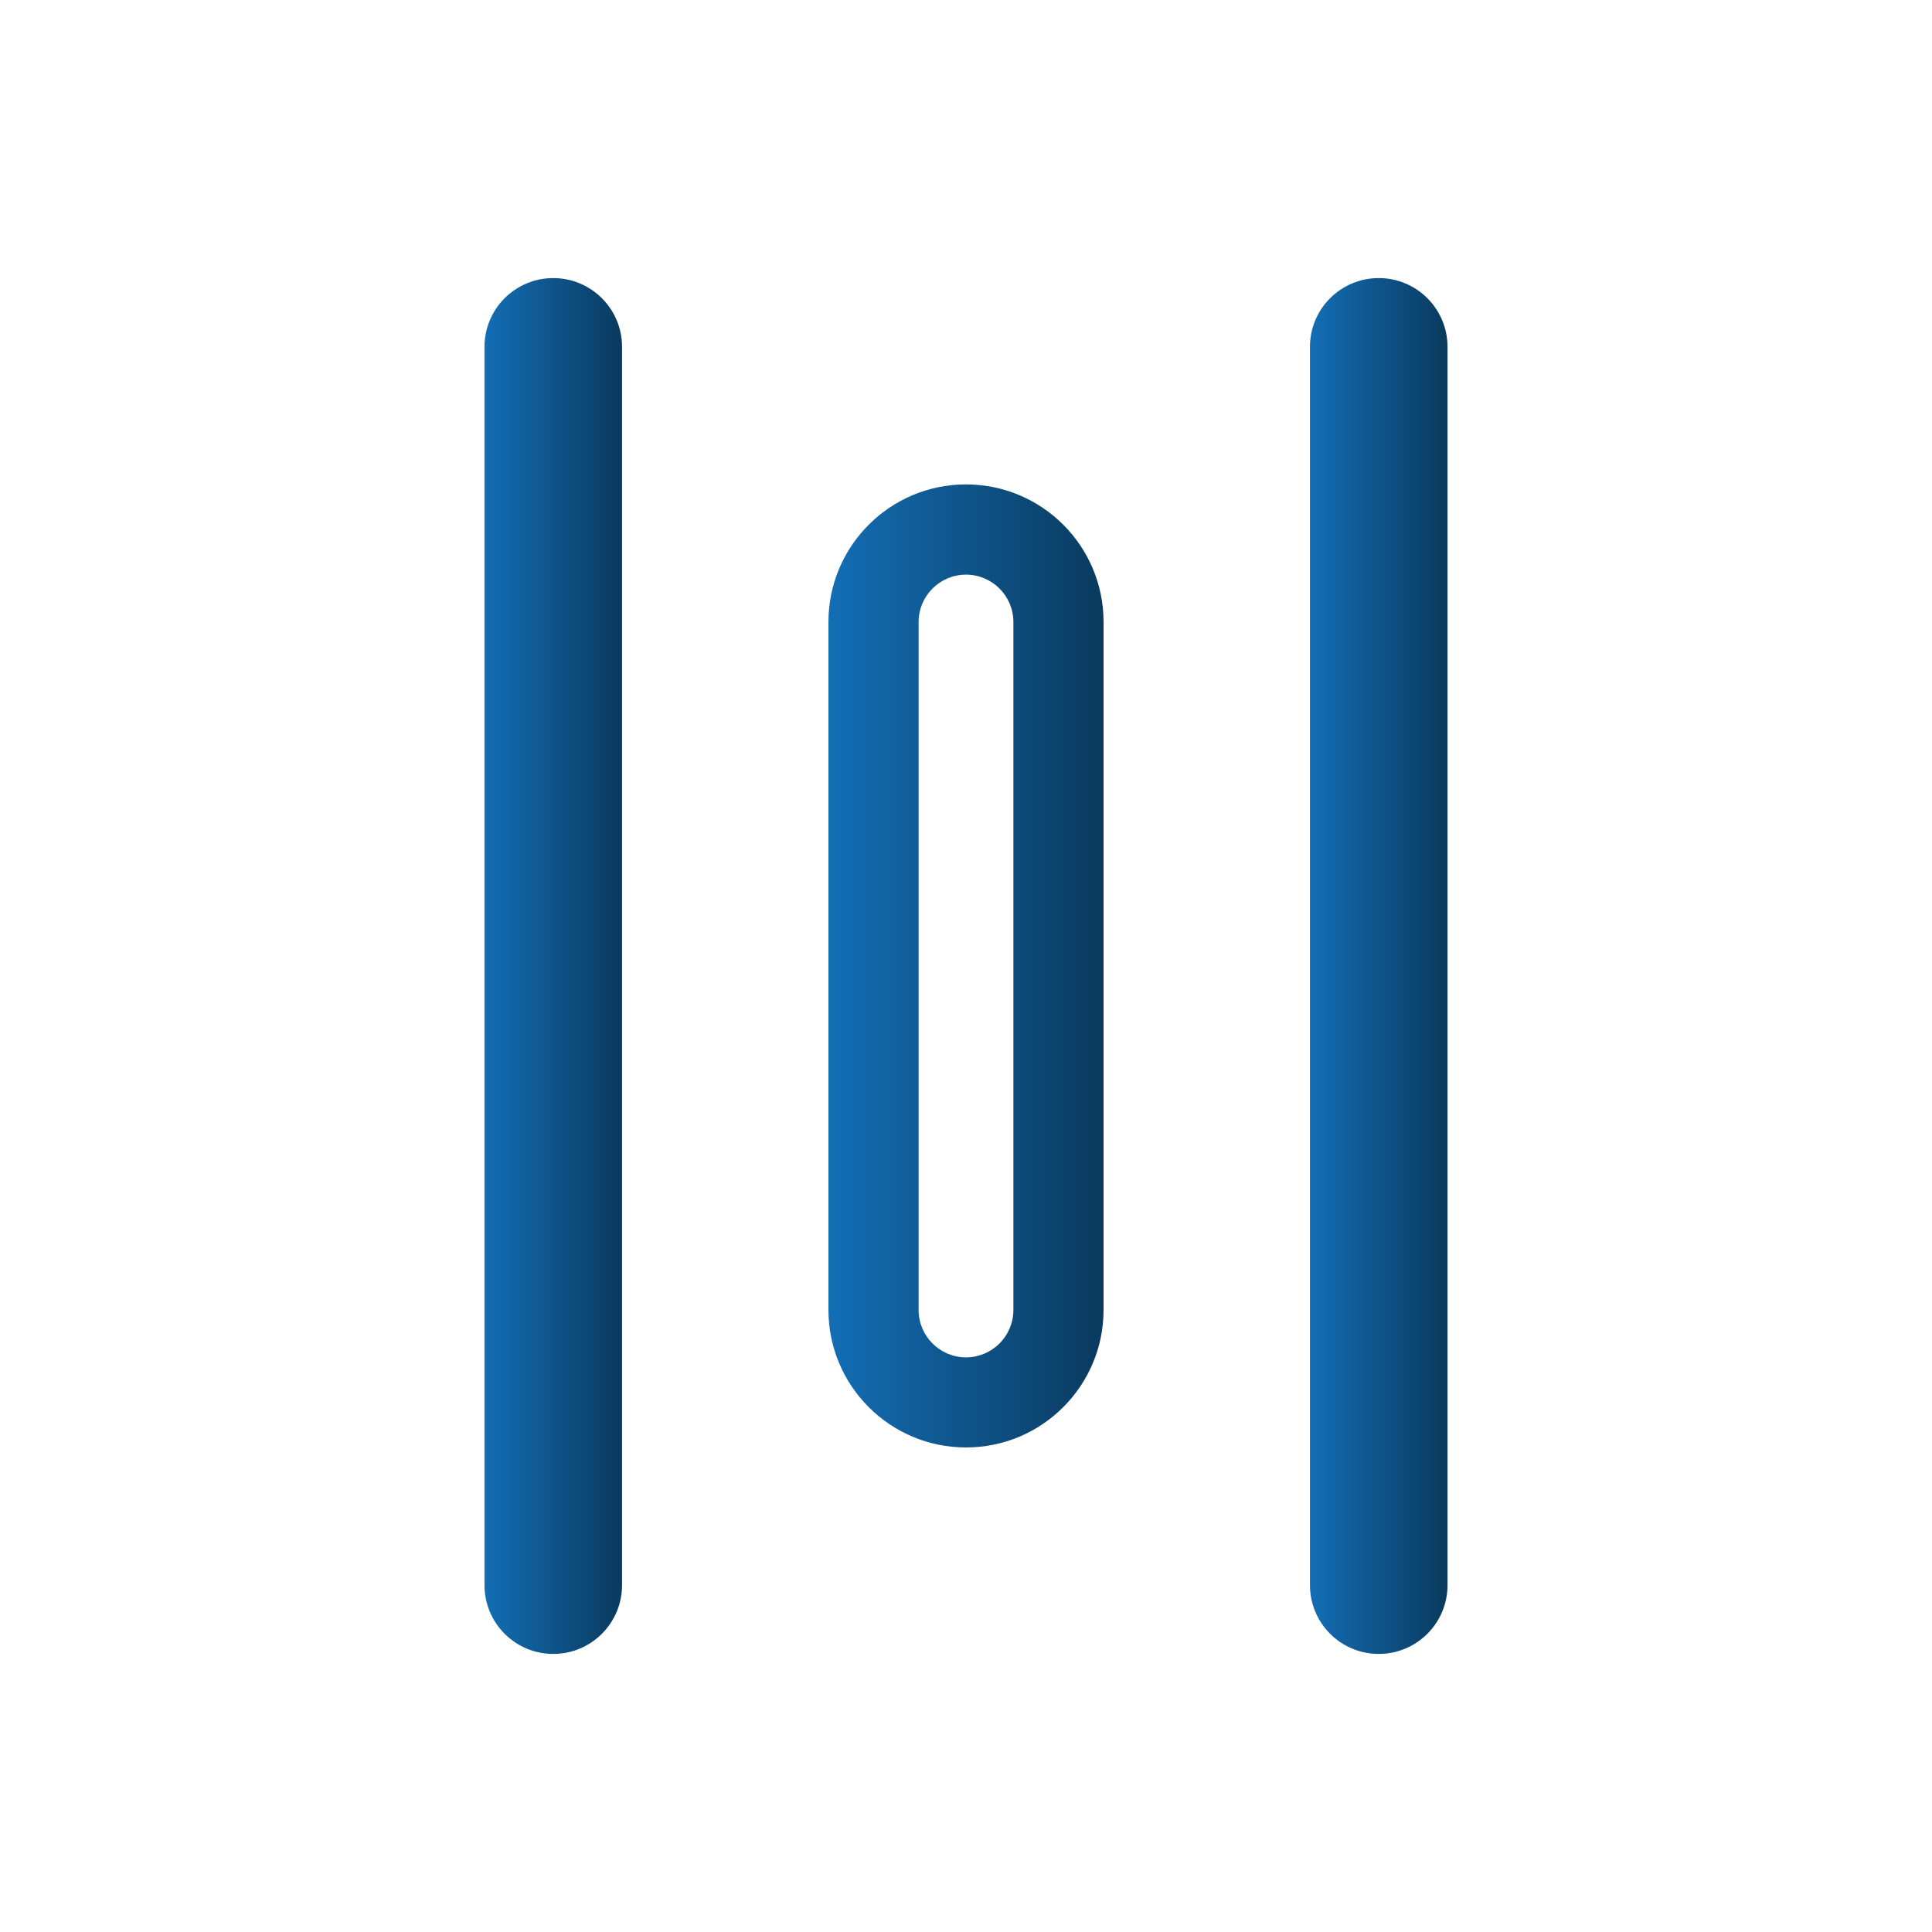 <?xml version="1.0" encoding="UTF-8"?>
<svg id="Layer_1" data-name="Layer 1" xmlns="http://www.w3.org/2000/svg" xmlns:xlink="http://www.w3.org/1999/xlink" viewBox="0 0 300 300">
  <defs>
    <style>
      .cls-1 {
        fill: url(#linear-gradient-2);
      }

      .cls-1, .cls-2, .cls-3 {
        fill-rule: evenodd;
      }

      .cls-2 {
        fill: url(#linear-gradient-3);
      }

      .cls-3 {
        fill: url(#linear-gradient);
      }
    </style>
    <linearGradient id="linear-gradient" x1="75.22" y1="150" x2="96.59" y2="150" gradientUnits="userSpaceOnUse">
      <stop offset="0" stop-color="#136eb5"/>
      <stop offset="1" stop-color="#0a3a5e"/>
    </linearGradient>
    <linearGradient id="linear-gradient-2" x1="203.41" x2="224.78" xlink:href="#linear-gradient"/>
    <linearGradient id="linear-gradient-3" x1="128.64" y1="150" x2="171.36" y2="150" xlink:href="#linear-gradient"/>
  </defs>
  <path class="cls-3" d="M85.91,43.18c-5.9,0-10.68,4.78-10.68,10.68v192.28c0,5.9,4.78,10.68,10.68,10.68s10.68-4.78,10.68-10.68V53.86c0-5.9-4.78-10.68-10.68-10.68Z"/>
  <path class="cls-1" d="M214.09,43.18c-5.9,0-10.68,4.78-10.68,10.68v192.28c0,5.9,4.78,10.68,10.68,10.68s10.68-4.78,10.68-10.68V53.86c0-5.9-4.78-10.68-10.68-10.68Z"/>
  <path class="cls-2" d="M150,75.22c-11.8,0-21.36,9.57-21.36,21.36v106.82c0,11.8,9.57,21.36,21.36,21.36s21.36-9.57,21.36-21.36v-106.82c0-11.8-9.57-21.36-21.36-21.36ZM157.36,203.41c0,4.06-3.3,7.36-7.36,7.36s-7.36-3.3-7.36-7.36v-106.82c0-4.06,3.3-7.36,7.36-7.36s7.36,3.3,7.36,7.36v106.82Z"/>
</svg>